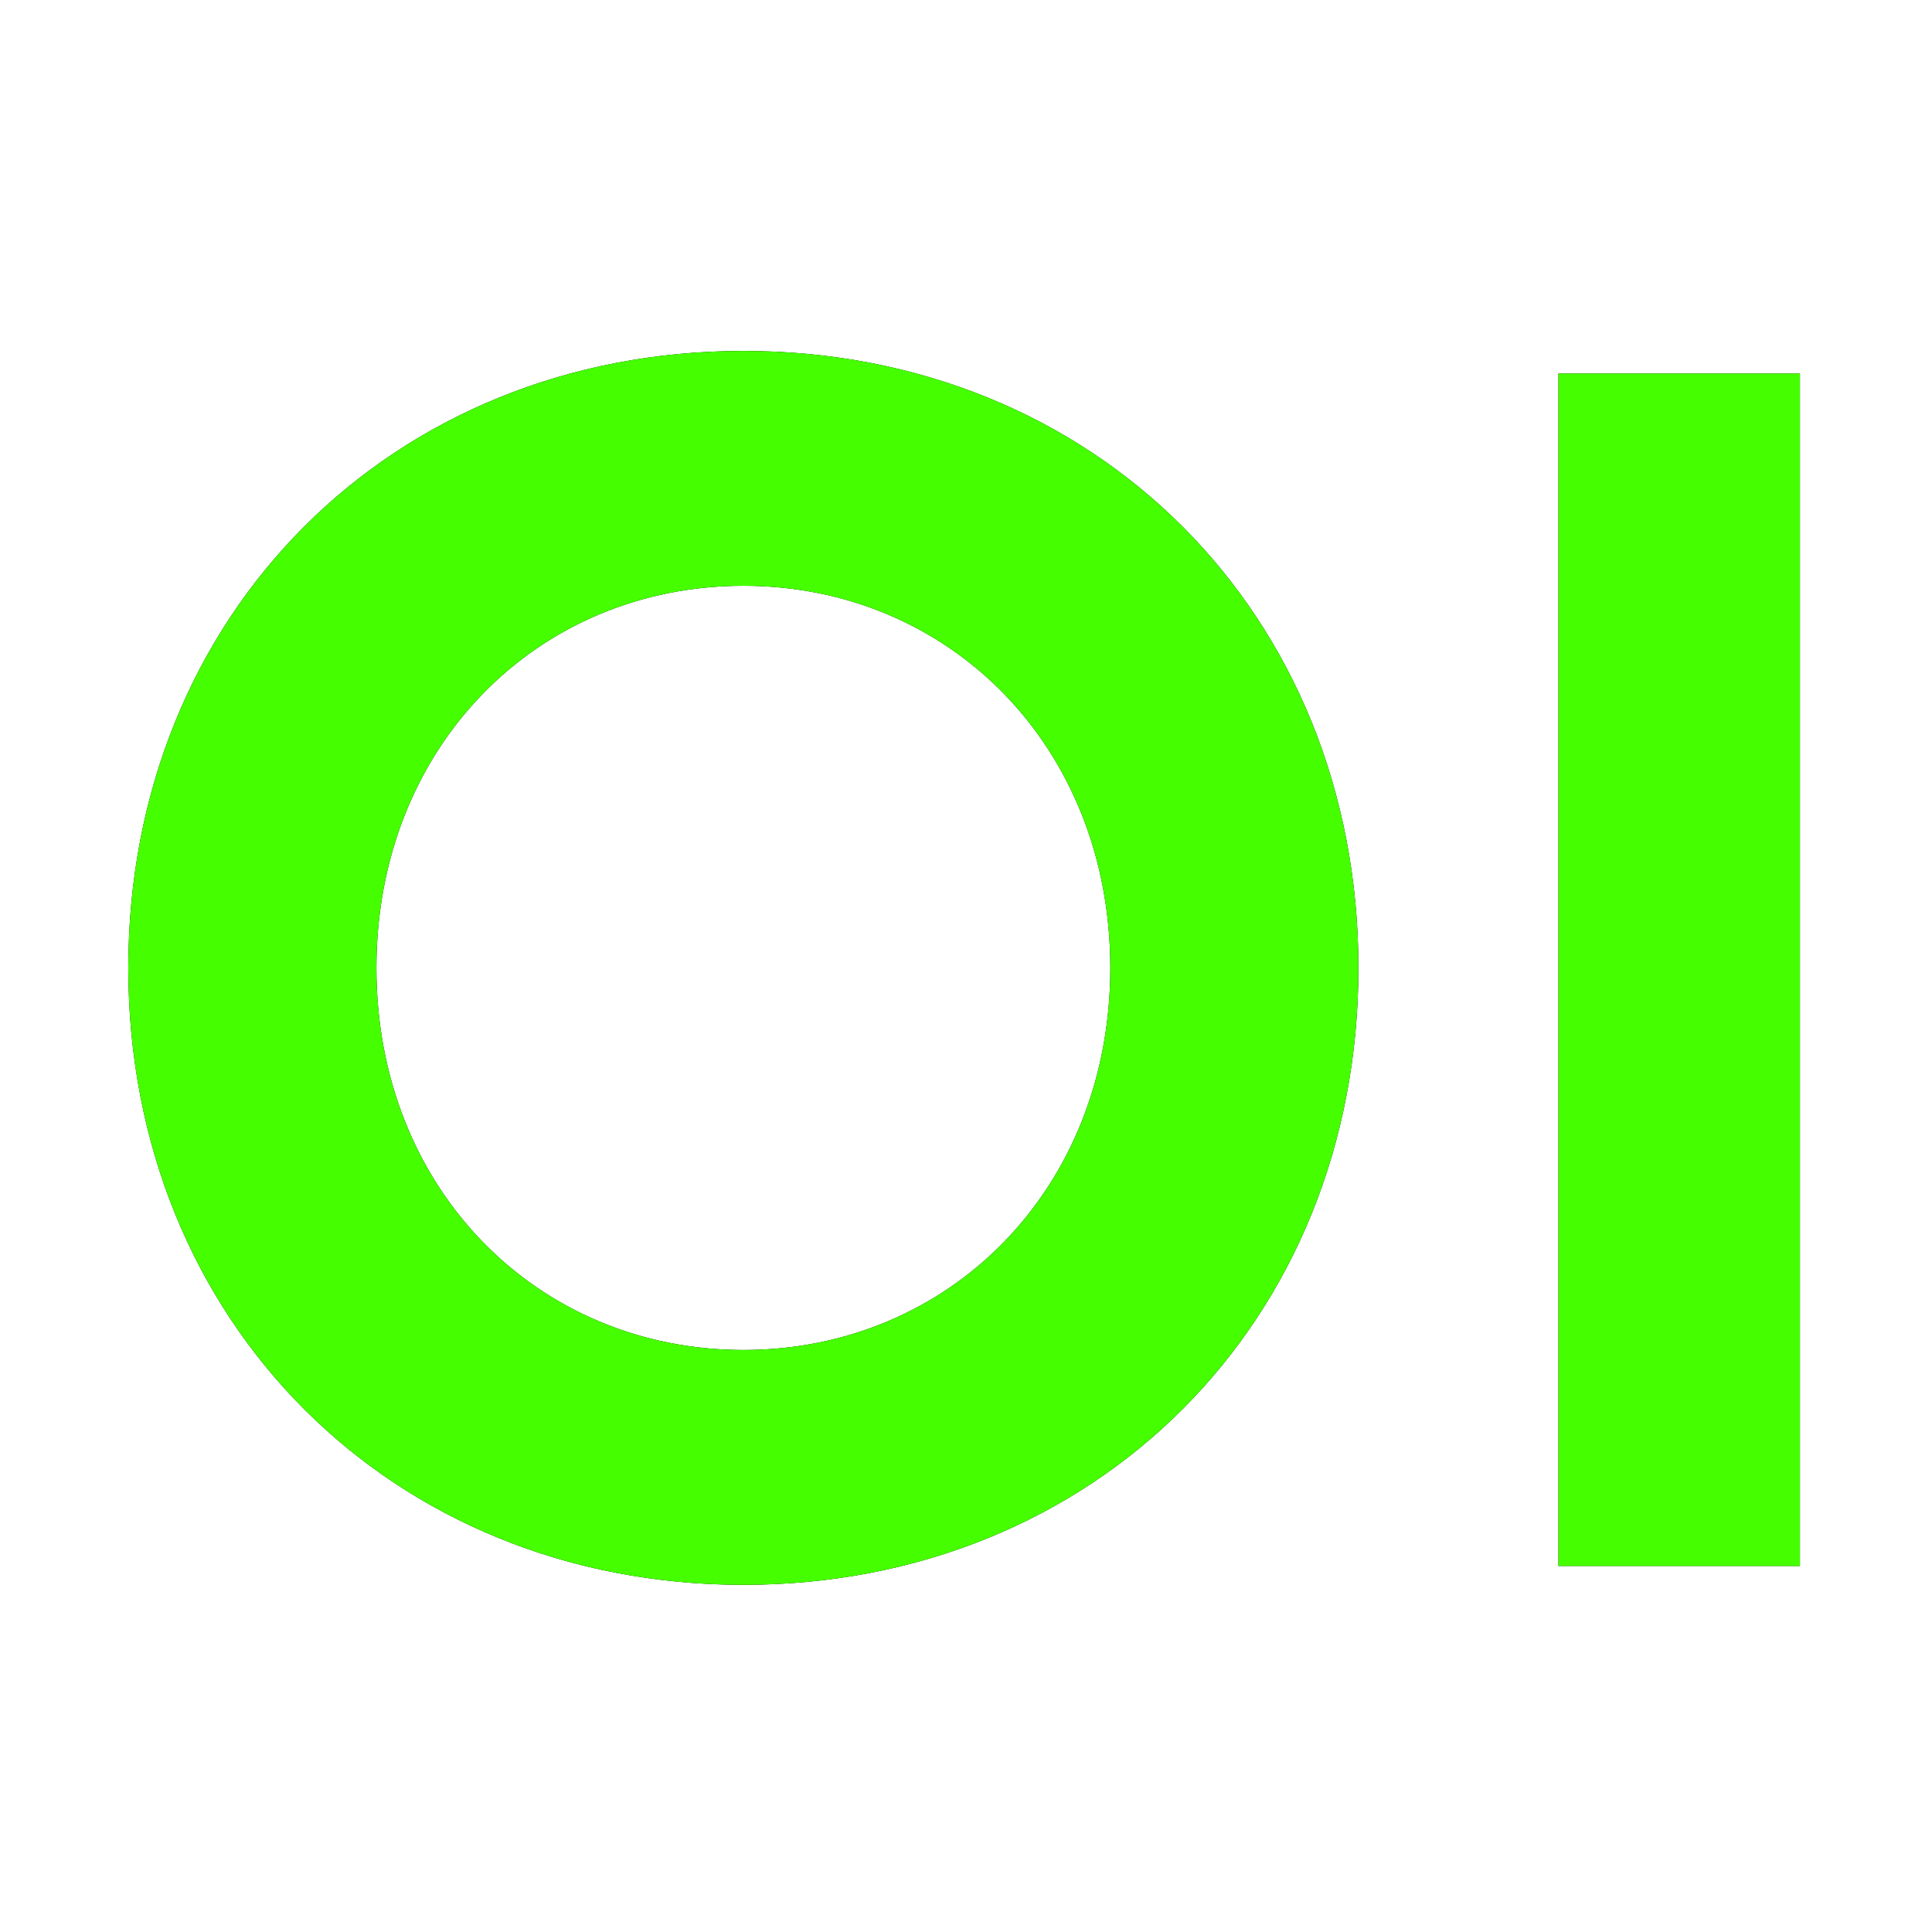 <?xml version="1.0" encoding="UTF-8"?>
<svg width="512px" height="512px" viewBox="0 0 512 512" version="1.1" xmlns="http://www.w3.org/2000/svg" xmlns:xlink="http://www.w3.org/1999/xlink">
    <title>OI favicon</title>
    <defs>
        <path d="M0,0 L512,0 L512,512 L0,512 L0,0 Z" id="path-1"></path>
        <path d="M163,327 C256.077,327 326,257.327 326,163.5 C326,69.673 256.077,0 163,0 C69.923,0 0,69.673 0,163.5 C0,257.327 69.923,327 163,327 Z M163,264.759 C108.358,264.759 65.756,222.026 65.756,163.5 C65.756,104.974 108.358,62.241 163,62.241 C217.642,62.241 260.244,104.974 260.244,163.5 C260.244,222.026 217.642,264.759 163,264.759 Z" id="path-2"></path>
        <filter x="-19.3%" y="-19.3%" width="138.7%" height="138.5%" filterUnits="objectBoundingBox" id="filter-3">
            <feMorphology radius="5" operator="dilate" in="SourceAlpha" result="shadowSpreadOuter1"></feMorphology>
            <feOffset dx="0" dy="0" in="shadowSpreadOuter1" result="shadowOffsetOuter1"></feOffset>
            <feGaussianBlur stdDeviation="16" in="shadowOffsetOuter1" result="shadowBlurOuter1"></feGaussianBlur>
            <feColorMatrix values="0 0 0 0 0.271   0 0 0 0 1   0 0 0 0 0  0 0 0 0.537 0" type="matrix" in="shadowBlurOuter1"></feColorMatrix>
        </filter>
        <polygon id="path-4" points="379 322 443 322 443 6 379 6"></polygon>
        <filter x="-98.4%" y="-19.9%" width="296.9%" height="139.9%" filterUnits="objectBoundingBox" id="filter-5">
            <feMorphology radius="5" operator="dilate" in="SourceAlpha" result="shadowSpreadOuter1"></feMorphology>
            <feOffset dx="0" dy="0" in="shadowSpreadOuter1" result="shadowOffsetOuter1"></feOffset>
            <feGaussianBlur stdDeviation="16" in="shadowOffsetOuter1" result="shadowBlurOuter1"></feGaussianBlur>
            <feColorMatrix values="0 0 0 0 0.271   0 0 0 0 1   0 0 0 0 0  0 0 0 0.537 0" type="matrix" in="shadowBlurOuter1"></feColorMatrix>
        </filter>
    </defs>
    <g id="OI-favicon" stroke="none" fill="none" xlink:href="#path-1" fill-rule="evenodd" stroke-width="1">
        <g id="OI" transform="translate(34, 93)">
            <g id="Shape" fill-rule="nonzero">
                <use fill="black" fill-opacity="1" filter="url(#filter-3)" xlink:href="#path-2"></use>
                <use fill="#45FF00" xlink:href="#path-2"></use>
            </g>
            <g id="Path" fill-rule="nonzero">
                <use fill="black" fill-opacity="1" filter="url(#filter-5)" xlink:href="#path-4"></use>
                <use fill="#45FF00" xlink:href="#path-4"></use>
            </g>
        </g>
    </g>
</svg>